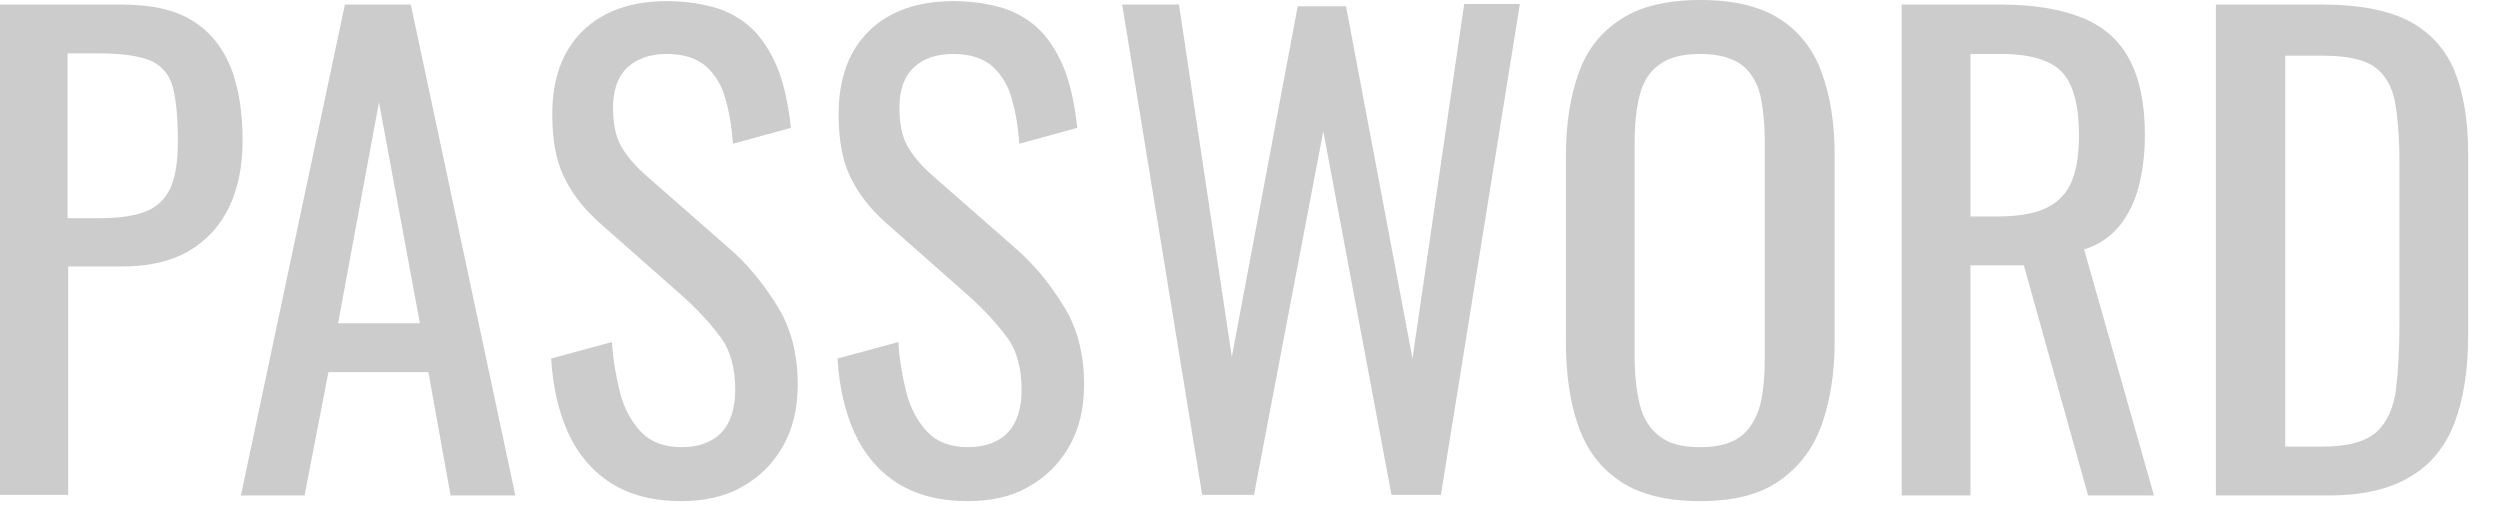 <svg preserveAspectRatio="none" width="100%" height="100%" overflow="visible" style="display: block;" viewBox="0 0 44 9" fill="none" xmlns="http://www.w3.org/2000/svg">
<g id="Group">
<path id="Vector" d="M0 8.72V0.08H2.14C2.66 0.08 3.07 0.17 3.38 0.36C3.69 0.55 3.91 0.82 4.06 1.18C4.2 1.54 4.27 1.97 4.27 2.47C4.27 2.92 4.19 3.32 4.03 3.65C3.87 3.98 3.63 4.24 3.32 4.42C3.01 4.6 2.62 4.69 2.15 4.69H1.2V8.71H0V8.72ZM1.2 3.84H1.75C2.1 3.84 2.37 3.8 2.57 3.72C2.77 3.64 2.91 3.5 3 3.31C3.09 3.11 3.13 2.84 3.13 2.48C3.13 2.07 3.1 1.75 3.04 1.53C2.98 1.31 2.85 1.16 2.66 1.07C2.47 0.99 2.17 0.94 1.76 0.94H1.19V3.84H1.2Z" fill="#CCCCCC"/>
<path id="Vector_2" d="M4.24 8.72L6.07 0.08H7.23L9.07 8.72H7.93L7.54 6.55H5.78L5.36 8.72H4.24ZM5.95 5.69H7.39L6.67 1.8L5.95 5.69Z" fill="#CCCCCC"/>
<path id="Vector_3" d="M11.99 8.82C11.49 8.82 11.08 8.71 10.75 8.5C10.42 8.29 10.17 7.99 10 7.62C9.83 7.24 9.73 6.81 9.7 6.31L10.77 6.02C10.79 6.33 10.84 6.62 10.91 6.9C10.98 7.18 11.11 7.42 11.28 7.6C11.45 7.78 11.69 7.87 11.99 7.87C12.3 7.87 12.54 7.78 12.7 7.61C12.86 7.44 12.94 7.18 12.94 6.86C12.94 6.47 12.85 6.15 12.67 5.92C12.49 5.68 12.27 5.44 12 5.2L10.55 3.92C10.27 3.67 10.06 3.4 9.92 3.1C9.78 2.81 9.72 2.44 9.72 2.01C9.72 1.38 9.9 0.89 10.26 0.54C10.62 0.19 11.12 0.02 11.74 0.02C12.08 0.02 12.38 0.07 12.64 0.15C12.9 0.24 13.12 0.38 13.29 0.56C13.46 0.74 13.6 0.98 13.71 1.26C13.81 1.54 13.88 1.87 13.92 2.25L12.9 2.53C12.88 2.25 12.84 1.99 12.77 1.75C12.71 1.51 12.59 1.32 12.43 1.17C12.27 1.03 12.04 0.95 11.74 0.95C11.44 0.95 11.21 1.03 11.04 1.19C10.87 1.35 10.79 1.59 10.79 1.9C10.79 2.16 10.83 2.38 10.92 2.55C11.01 2.72 11.15 2.89 11.35 3.07L12.81 4.35C13.14 4.63 13.42 4.97 13.67 5.37C13.92 5.76 14.04 6.23 14.04 6.77C14.04 7.2 13.95 7.56 13.77 7.87C13.59 8.18 13.35 8.41 13.04 8.58C12.75 8.74 12.4 8.82 11.99 8.82Z" fill="#CCCCCC"/>
<path id="Vector_4" d="M17.03 8.82C16.53 8.82 16.12 8.71 15.79 8.5C15.46 8.29 15.21 7.99 15.04 7.62C14.87 7.24 14.77 6.81 14.74 6.31L15.81 6.02C15.83 6.33 15.88 6.62 15.95 6.9C16.02 7.18 16.15 7.42 16.32 7.6C16.49 7.78 16.73 7.87 17.03 7.87C17.34 7.87 17.58 7.78 17.74 7.61C17.9 7.44 17.98 7.18 17.98 6.86C17.98 6.47 17.89 6.15 17.71 5.92C17.53 5.68 17.31 5.44 17.04 5.2L15.59 3.92C15.31 3.67 15.1 3.4 14.96 3.1C14.82 2.81 14.76 2.44 14.76 2.01C14.76 1.38 14.94 0.89 15.3 0.54C15.66 0.19 16.16 0.02 16.78 0.02C17.12 0.02 17.42 0.07 17.68 0.15C17.94 0.24 18.16 0.38 18.33 0.56C18.5 0.74 18.64 0.98 18.75 1.26C18.85 1.54 18.92 1.87 18.96 2.25L17.94 2.53C17.92 2.25 17.88 1.99 17.81 1.75C17.75 1.51 17.63 1.32 17.47 1.17C17.31 1.03 17.08 0.95 16.78 0.95C16.48 0.95 16.25 1.03 16.08 1.19C15.91 1.35 15.83 1.59 15.83 1.9C15.83 2.16 15.87 2.38 15.96 2.55C16.05 2.72 16.19 2.89 16.39 3.07L17.85 4.35C18.18 4.63 18.46 4.97 18.71 5.37C18.96 5.76 19.08 6.23 19.08 6.77C19.08 7.2 18.99 7.56 18.81 7.87C18.63 8.18 18.39 8.41 18.08 8.58C17.8 8.74 17.44 8.82 17.03 8.82Z" fill="#CCCCCC"/>
<path id="Vector_5" d="M21.16 8.72L19.75 0.08H20.75L21.68 6.28L22.84 0.11H23.69L24.86 6.31L25.77 0.07H26.75L25.36 8.71H24.49L23.29 2.31L22.07 8.71H21.16V8.72Z" fill="#CCCCCC"/>
<path id="Vector_6" d="M29.93 8.82C29.35 8.82 28.88 8.71 28.53 8.48C28.18 8.25 27.93 7.93 27.78 7.5C27.63 7.08 27.56 6.58 27.56 6.01V2.74C27.56 2.17 27.64 1.68 27.79 1.27C27.94 0.86 28.19 0.55 28.54 0.33C28.88 0.11 29.35 0 29.93 0C30.51 0 30.97 0.11 31.32 0.33C31.66 0.55 31.91 0.86 32.06 1.27C32.21 1.68 32.29 2.16 32.29 2.73V6.01C32.29 6.57 32.21 7.06 32.06 7.48C31.91 7.9 31.66 8.22 31.32 8.46C30.98 8.7 30.52 8.82 29.93 8.82ZM29.93 7.87C30.25 7.87 30.49 7.8 30.65 7.67C30.81 7.54 30.92 7.35 30.98 7.12C31.04 6.88 31.06 6.6 31.06 6.28V2.5C31.06 2.18 31.03 1.9 30.98 1.67C30.92 1.44 30.81 1.26 30.65 1.14C30.49 1.02 30.24 0.95 29.93 0.95C29.61 0.95 29.37 1.01 29.2 1.14C29.03 1.26 28.92 1.44 28.86 1.67C28.8 1.9 28.77 2.18 28.77 2.5V6.28C28.77 6.6 28.8 6.88 28.86 7.12C28.92 7.36 29.03 7.54 29.2 7.67C29.37 7.81 29.61 7.87 29.93 7.87Z" fill="#CCCCCC"/>
<path id="Vector_7" d="M33.47 8.72V0.08H35.21C35.79 0.08 36.26 0.16 36.64 0.31C37.02 0.46 37.3 0.71 37.48 1.05C37.66 1.39 37.75 1.83 37.75 2.38C37.75 2.71 37.71 3.02 37.64 3.29C37.57 3.56 37.45 3.79 37.3 3.98C37.14 4.17 36.94 4.31 36.68 4.39L37.91 8.72H36.75L35.62 4.67H34.68V8.72H33.47ZM34.68 3.81H35.14C35.48 3.81 35.76 3.77 35.97 3.68C36.18 3.59 36.34 3.45 36.44 3.24C36.54 3.03 36.59 2.75 36.59 2.38C36.59 1.88 36.5 1.51 36.31 1.29C36.12 1.07 35.76 0.95 35.21 0.95H34.68V3.81Z" fill="#CCCCCC"/>
<path id="Vector_8" d="M39 8.72V0.08H40.88C41.52 0.08 42.03 0.18 42.4 0.37C42.77 0.57 43.04 0.86 43.2 1.25C43.36 1.64 43.44 2.13 43.44 2.71V5.89C43.44 6.5 43.36 7.02 43.2 7.44C43.04 7.86 42.78 8.18 42.42 8.39C42.06 8.61 41.58 8.72 40.98 8.72H39ZM40.21 7.86H40.89C41.33 7.86 41.64 7.77 41.83 7.6C42.01 7.43 42.13 7.18 42.17 6.85C42.21 6.52 42.23 6.13 42.23 5.67V2.87C42.23 2.42 42.2 2.06 42.15 1.78C42.09 1.5 41.97 1.3 41.78 1.17C41.59 1.04 41.29 0.98 40.87 0.98H40.22V7.86H40.21Z" fill="#CCCCCC"/>
</g>
</svg>
